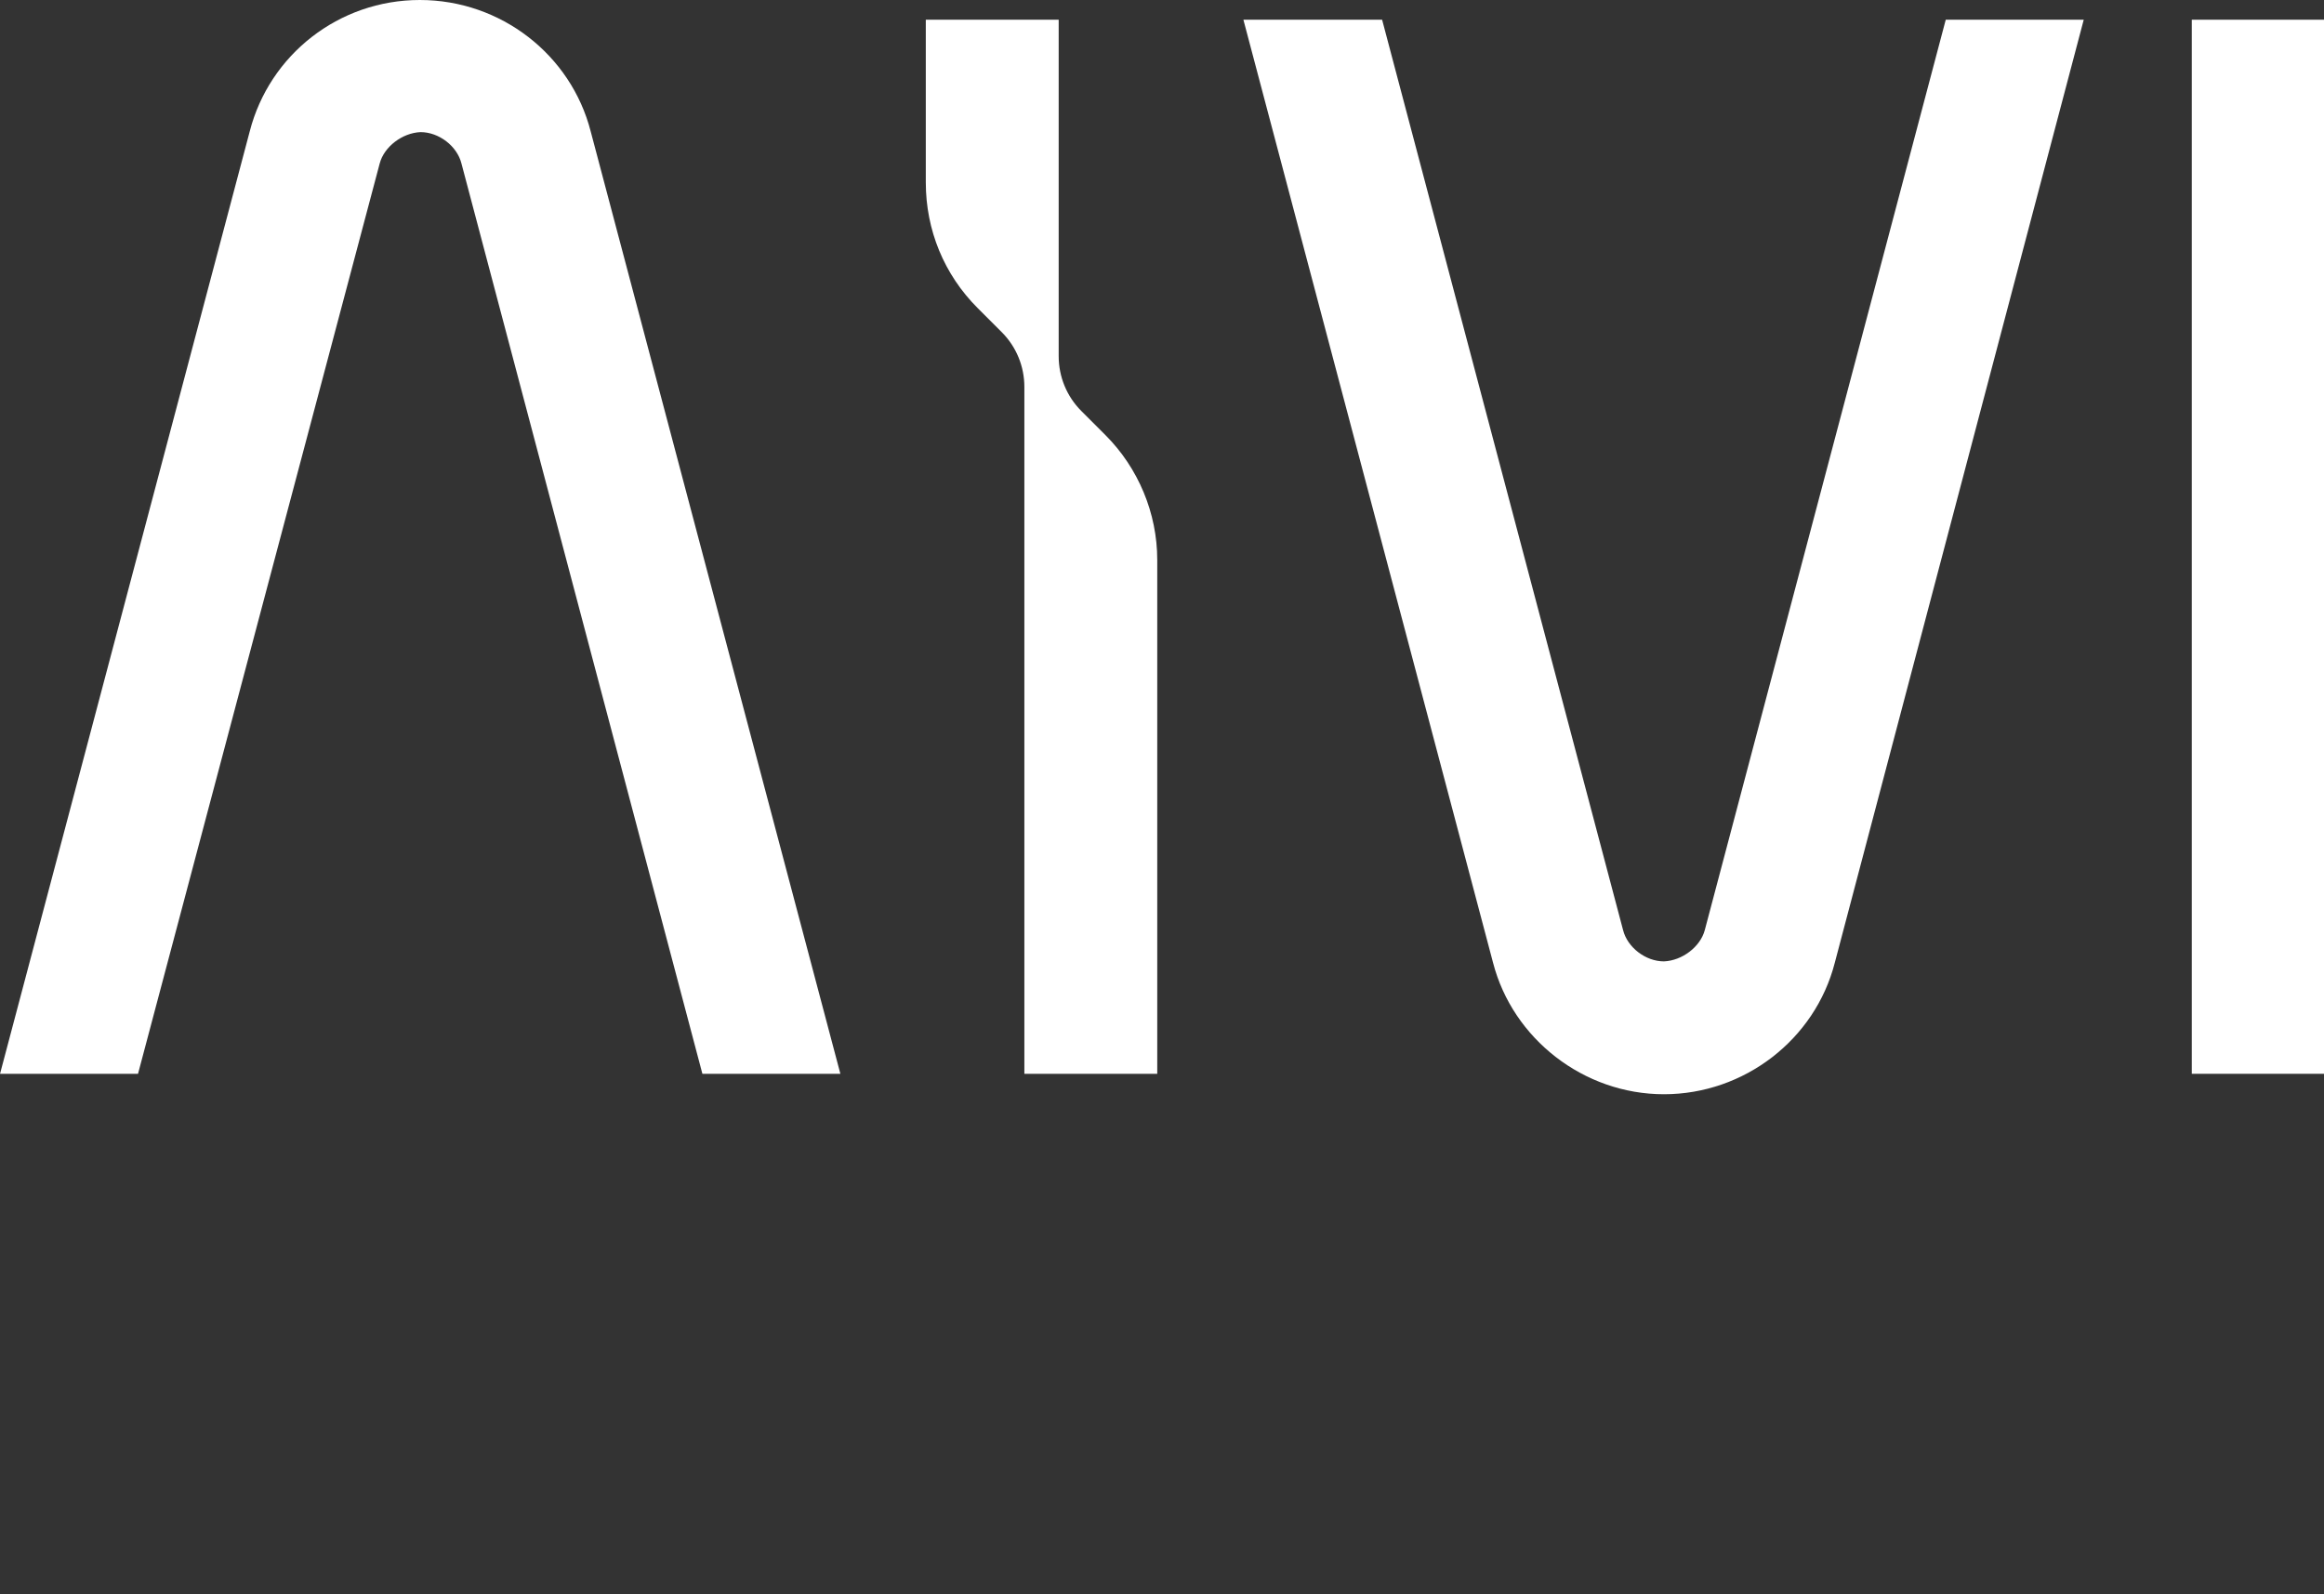 <?xml version="1.0" encoding="UTF-8"?> <svg xmlns="http://www.w3.org/2000/svg" viewBox="0 0 318.30 218.40" data-guides="{&quot;vertical&quot;:[],&quot;horizontal&quot;:[]}"><rect x="0" y="0" width="318.30" height="218.40" fill="#333333" stroke="none"/><defs></defs><path fill="#ffffff" stroke="none" fill-opacity="1" stroke-width="1" stroke-opacity="1" color="rgb(51, 51, 51)" class="st0" id="tSvg10758712f0f" title="Path 1" d="M115.1 147.094C103.701 104.062 92.301 61.031 80.902 17.999C78.202 7.5 68.602 0 57.503 0C46.403 0 36.904 7.5 34.204 17.999C22.804 61.031 11.405 104.062 0.005 147.094C6.305 147.094 12.605 147.094 18.904 147.094C18.904 147.094 18.904 147.094 18.904 147.094C18.904 147.094 18.904 147.094 18.904 147.094C29.937 105.529 40.97 63.964 52.003 22.399C52.603 20.099 55.103 18.199 57.603 18.099C60.103 18.099 62.603 19.999 63.203 22.399C74.202 63.964 85.202 105.529 96.201 147.094C96.201 147.094 96.201 147.094 96.201 147.094C96.201 147.094 96.201 147.094 96.201 147.094C102.501 147.094 108.801 147.094 115.1 147.094Z"></path><path fill="#ffffff" stroke="none" fill-opacity="1" stroke-width="1" stroke-opacity="1" color="rgb(51, 51, 51)" class="st0" id="tSvg59beacac27" title="Path 2" d="M170.298 2.7C181.697 45.765 193.097 88.829 204.496 131.894C207.196 142.294 216.896 149.894 227.895 149.894C238.895 149.894 248.595 142.394 251.294 131.894C262.661 88.829 274.027 45.765 285.393 2.7C279.093 2.7 272.794 2.7 266.494 2.7C266.494 2.7 266.494 2.7 266.494 2.7C266.494 2.7 266.494 2.7 266.494 2.7C255.494 44.265 244.495 85.83 233.495 127.394C232.895 129.694 230.395 131.594 227.895 131.694C225.396 131.694 222.896 129.794 222.296 127.394C211.296 85.83 200.297 44.265 189.297 2.7C189.297 2.7 189.297 2.7 189.297 2.7C189.297 2.7 189.297 2.7 189.297 2.7C182.964 2.7 176.631 2.7 170.298 2.7Z"></path><path color="rgb(51, 51, 51)" fill="#ffffff" x="300.2" y="2.7" class="st0" width="18.2" height="144.4" id="tSvg1691045f090" title="Rectangle 1" fill-opacity="1" stroke="none" stroke-opacity="1" d="M300.192 2.7H318.392V147.094H300.192Z" style="transform-origin: 309.292px 74.897px;"></path><path fill="#ffffff" stroke="none" fill-opacity="1" stroke-width="1" stroke-opacity="1" color="rgb(51, 51, 51)" class="st0" id="tSvgc0fd7ffeb" title="Path 3" d="M158.499 76.697C158.499 100.162 158.499 123.628 158.499 147.094C152.432 147.094 146.366 147.094 140.299 147.094C140.299 115.728 140.299 84.363 140.299 52.998C140.299 50.198 139.199 47.498 137.199 45.498C136.099 44.398 135 43.298 133.899 42.198C129.3 37.598 126.8 31.499 126.8 24.999C126.8 17.566 126.8 10.133 126.8 2.7C132.866 2.7 138.933 2.7 144.999 2.7C144.999 18.066 144.999 33.432 144.999 48.798C144.999 51.598 146.099 54.298 148.099 56.298C149.199 57.398 150.299 58.498 151.399 59.597C155.899 64.097 158.499 70.297 158.499 76.697Z"></path></svg> 